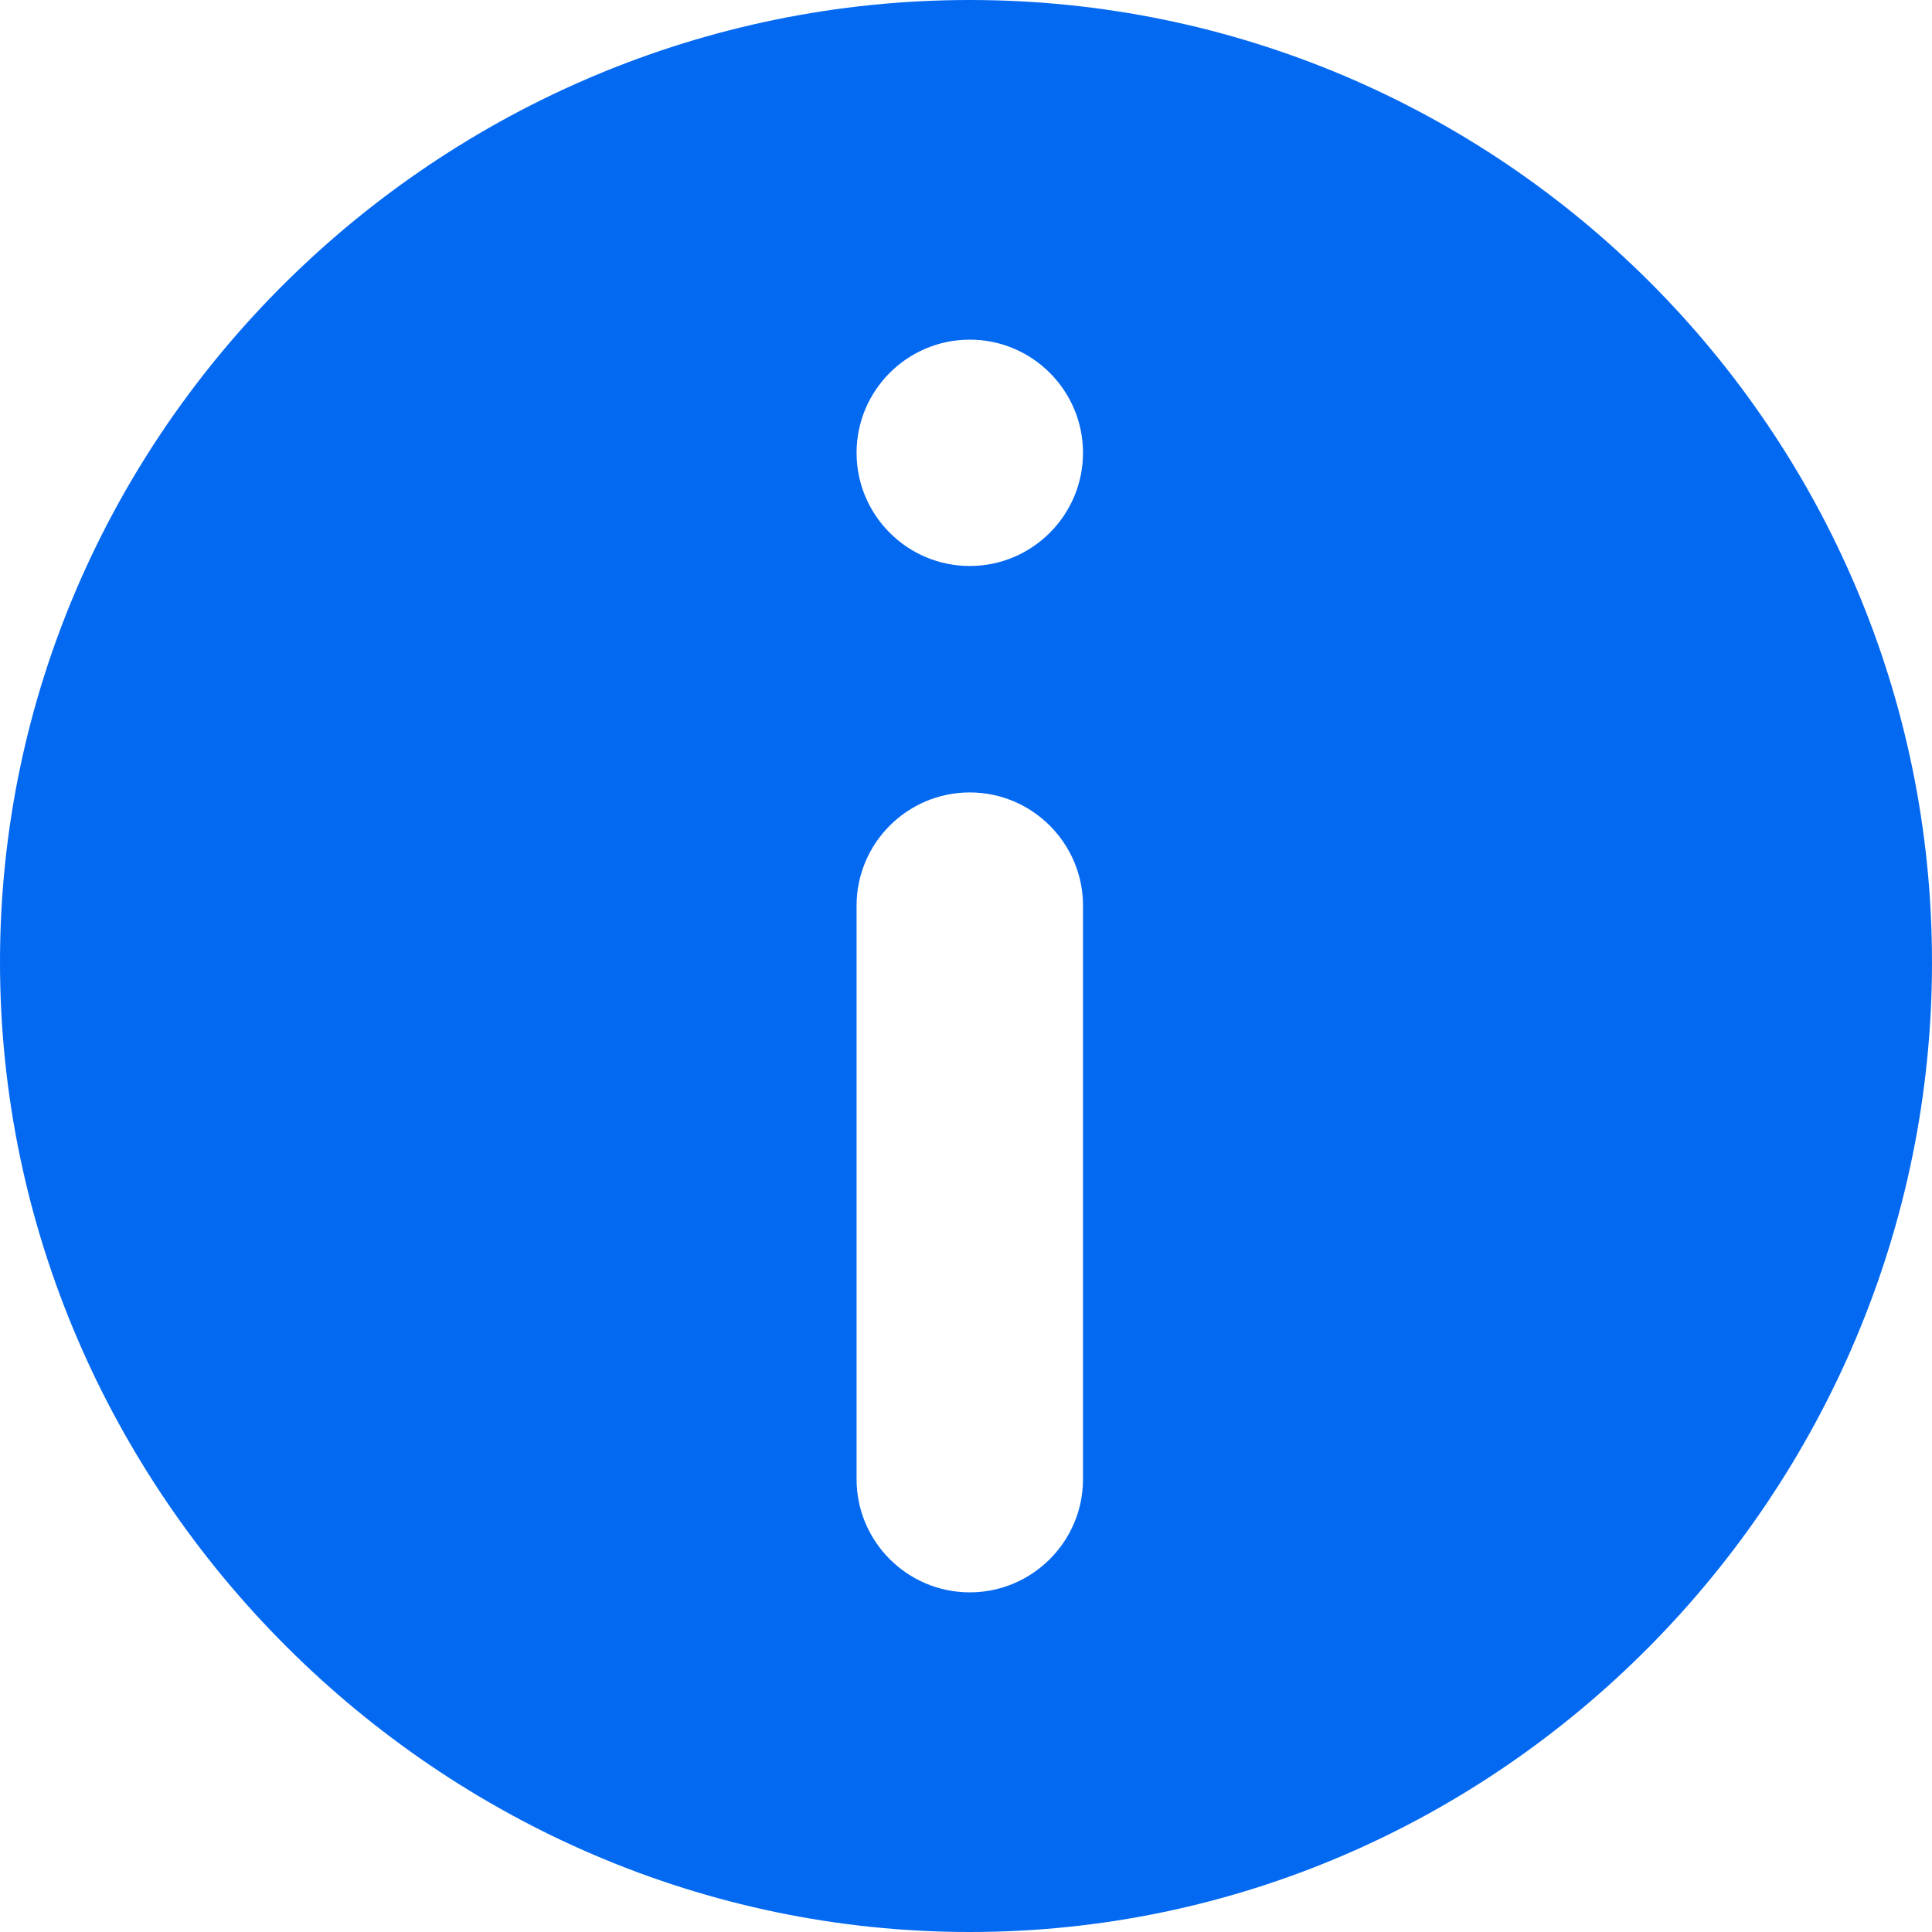 <?xml version="1.0" encoding="UTF-8"?>
<svg xmlns="http://www.w3.org/2000/svg" width="25" height="25" viewBox="0 0 25 25" fill="none">
  <path d="M12.549 0C5.683 0 0 5.585 0 12.451C0 19.317 5.683 25 12.549 25C19.415 25 25 19.317 25 12.451C25 5.585 19.415 0 12.549 0ZM14.014 19.141C14.014 19.948 13.356 20.605 12.549 20.605C11.741 20.605 11.084 19.948 11.084 19.141V11.719C11.084 10.911 11.741 10.254 12.549 10.254C13.356 10.254 14.014 10.911 14.014 11.719V19.141ZM12.549 7.324C11.741 7.324 11.084 6.667 11.084 5.859C11.084 5.052 11.741 4.395 12.549 4.395C13.356 4.395 14.014 5.052 14.014 5.859C14.014 6.667 13.356 7.324 12.549 7.324Z" fill="#0469F1"></path>
</svg>
